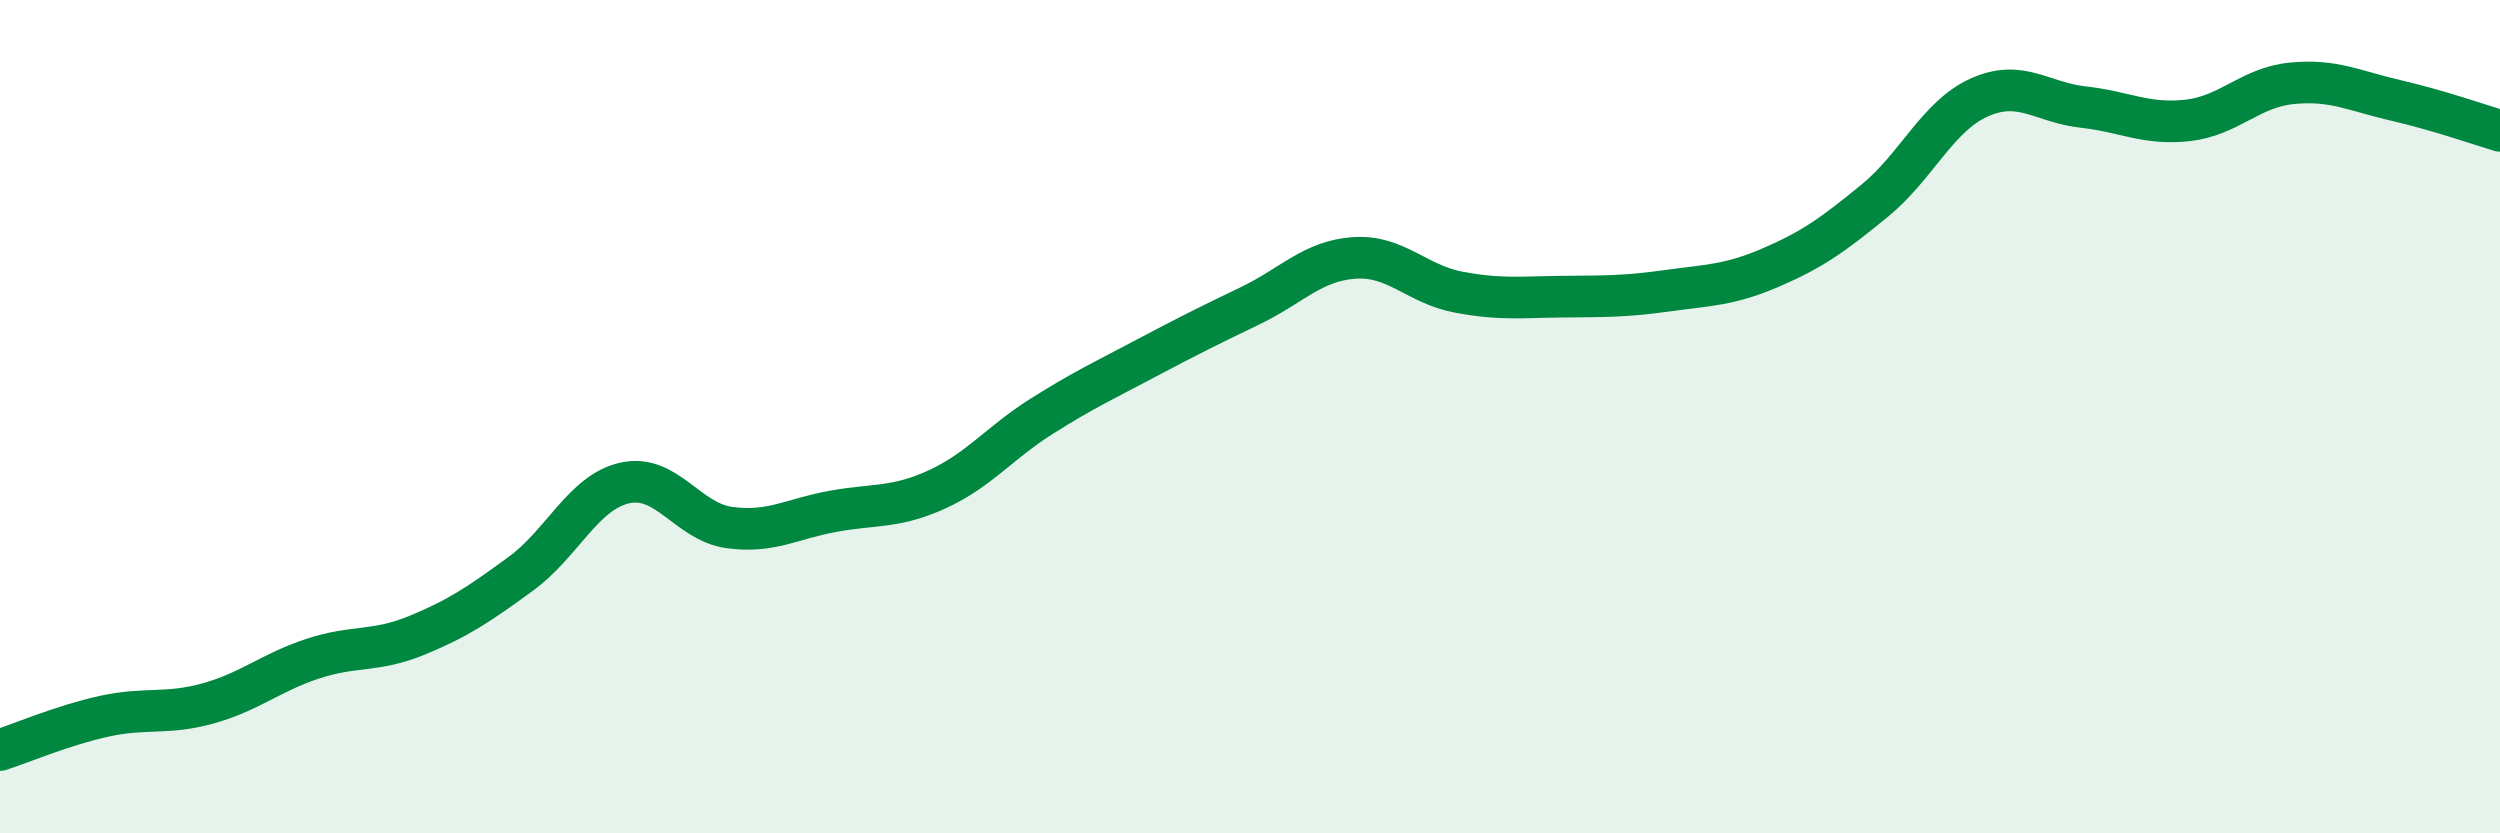 
    <svg width="60" height="20" viewBox="0 0 60 20" xmlns="http://www.w3.org/2000/svg">
      <path
        d="M 0,18 C 0.5,17.84 1.5,17.41 2.5,17.19 C 3.5,16.97 4,17.16 5,16.88 C 6,16.6 6.5,16.14 7.5,15.81 C 8.5,15.48 9,15.66 10,15.25 C 11,14.84 11.5,14.5 12.5,13.77 C 13.5,13.04 14,11.81 15,11.59 C 16,11.37 16.5,12.52 17.5,12.66 C 18.5,12.8 19,12.45 20,12.27 C 21,12.09 21.5,12.2 22.5,11.74 C 23.5,11.28 24,10.62 25,9.99 C 26,9.36 26.5,9.13 27.5,8.6 C 28.5,8.07 29,7.82 30,7.34 C 31,6.86 31.5,6.26 32.5,6.19 C 33.5,6.12 34,6.82 35,7.01 C 36,7.2 36.5,7.13 37.5,7.12 C 38.5,7.11 39,7.12 40,6.98 C 41,6.84 41.5,6.85 42.5,6.42 C 43.5,5.99 44,5.63 45,4.81 C 46,3.99 46.5,2.79 47.5,2.34 C 48.5,1.89 49,2.46 50,2.57 C 51,2.68 51.5,3 52.5,2.89 C 53.5,2.78 54,2.1 55,2 C 56,1.9 56.5,2.18 57.5,2.41 C 58.5,2.64 59.5,2.99 60,3.14L60 20L0 20Z"
        fill="#008740"
        opacity="0.1"
        stroke-linecap="round"
        stroke-linejoin="round"
      />
      <path
        d="M 0,18 C 0.5,17.84 1.5,17.41 2.5,17.19 C 3.5,16.97 4,17.16 5,16.88 C 6,16.6 6.5,16.14 7.5,15.81 C 8.5,15.48 9,15.66 10,15.25 C 11,14.84 11.5,14.5 12.5,13.77 C 13.5,13.04 14,11.81 15,11.59 C 16,11.37 16.5,12.52 17.5,12.66 C 18.5,12.8 19,12.45 20,12.27 C 21,12.09 21.5,12.2 22.5,11.74 C 23.5,11.28 24,10.62 25,9.99 C 26,9.36 26.5,9.13 27.5,8.6 C 28.5,8.07 29,7.82 30,7.34 C 31,6.86 31.5,6.26 32.5,6.19 C 33.5,6.12 34,6.82 35,7.01 C 36,7.2 36.5,7.13 37.5,7.12 C 38.5,7.11 39,7.12 40,6.98 C 41,6.84 41.5,6.85 42.5,6.42 C 43.5,5.99 44,5.63 45,4.81 C 46,3.99 46.5,2.79 47.5,2.34 C 48.5,1.89 49,2.46 50,2.57 C 51,2.68 51.5,3 52.5,2.89 C 53.5,2.78 54,2.1 55,2 C 56,1.9 56.5,2.18 57.5,2.41 C 58.5,2.64 59.5,2.99 60,3.14"
        stroke="#008740"
        stroke-width="1"
        fill="none"
        stroke-linecap="round"
        stroke-linejoin="round"
      />
    </svg>
  